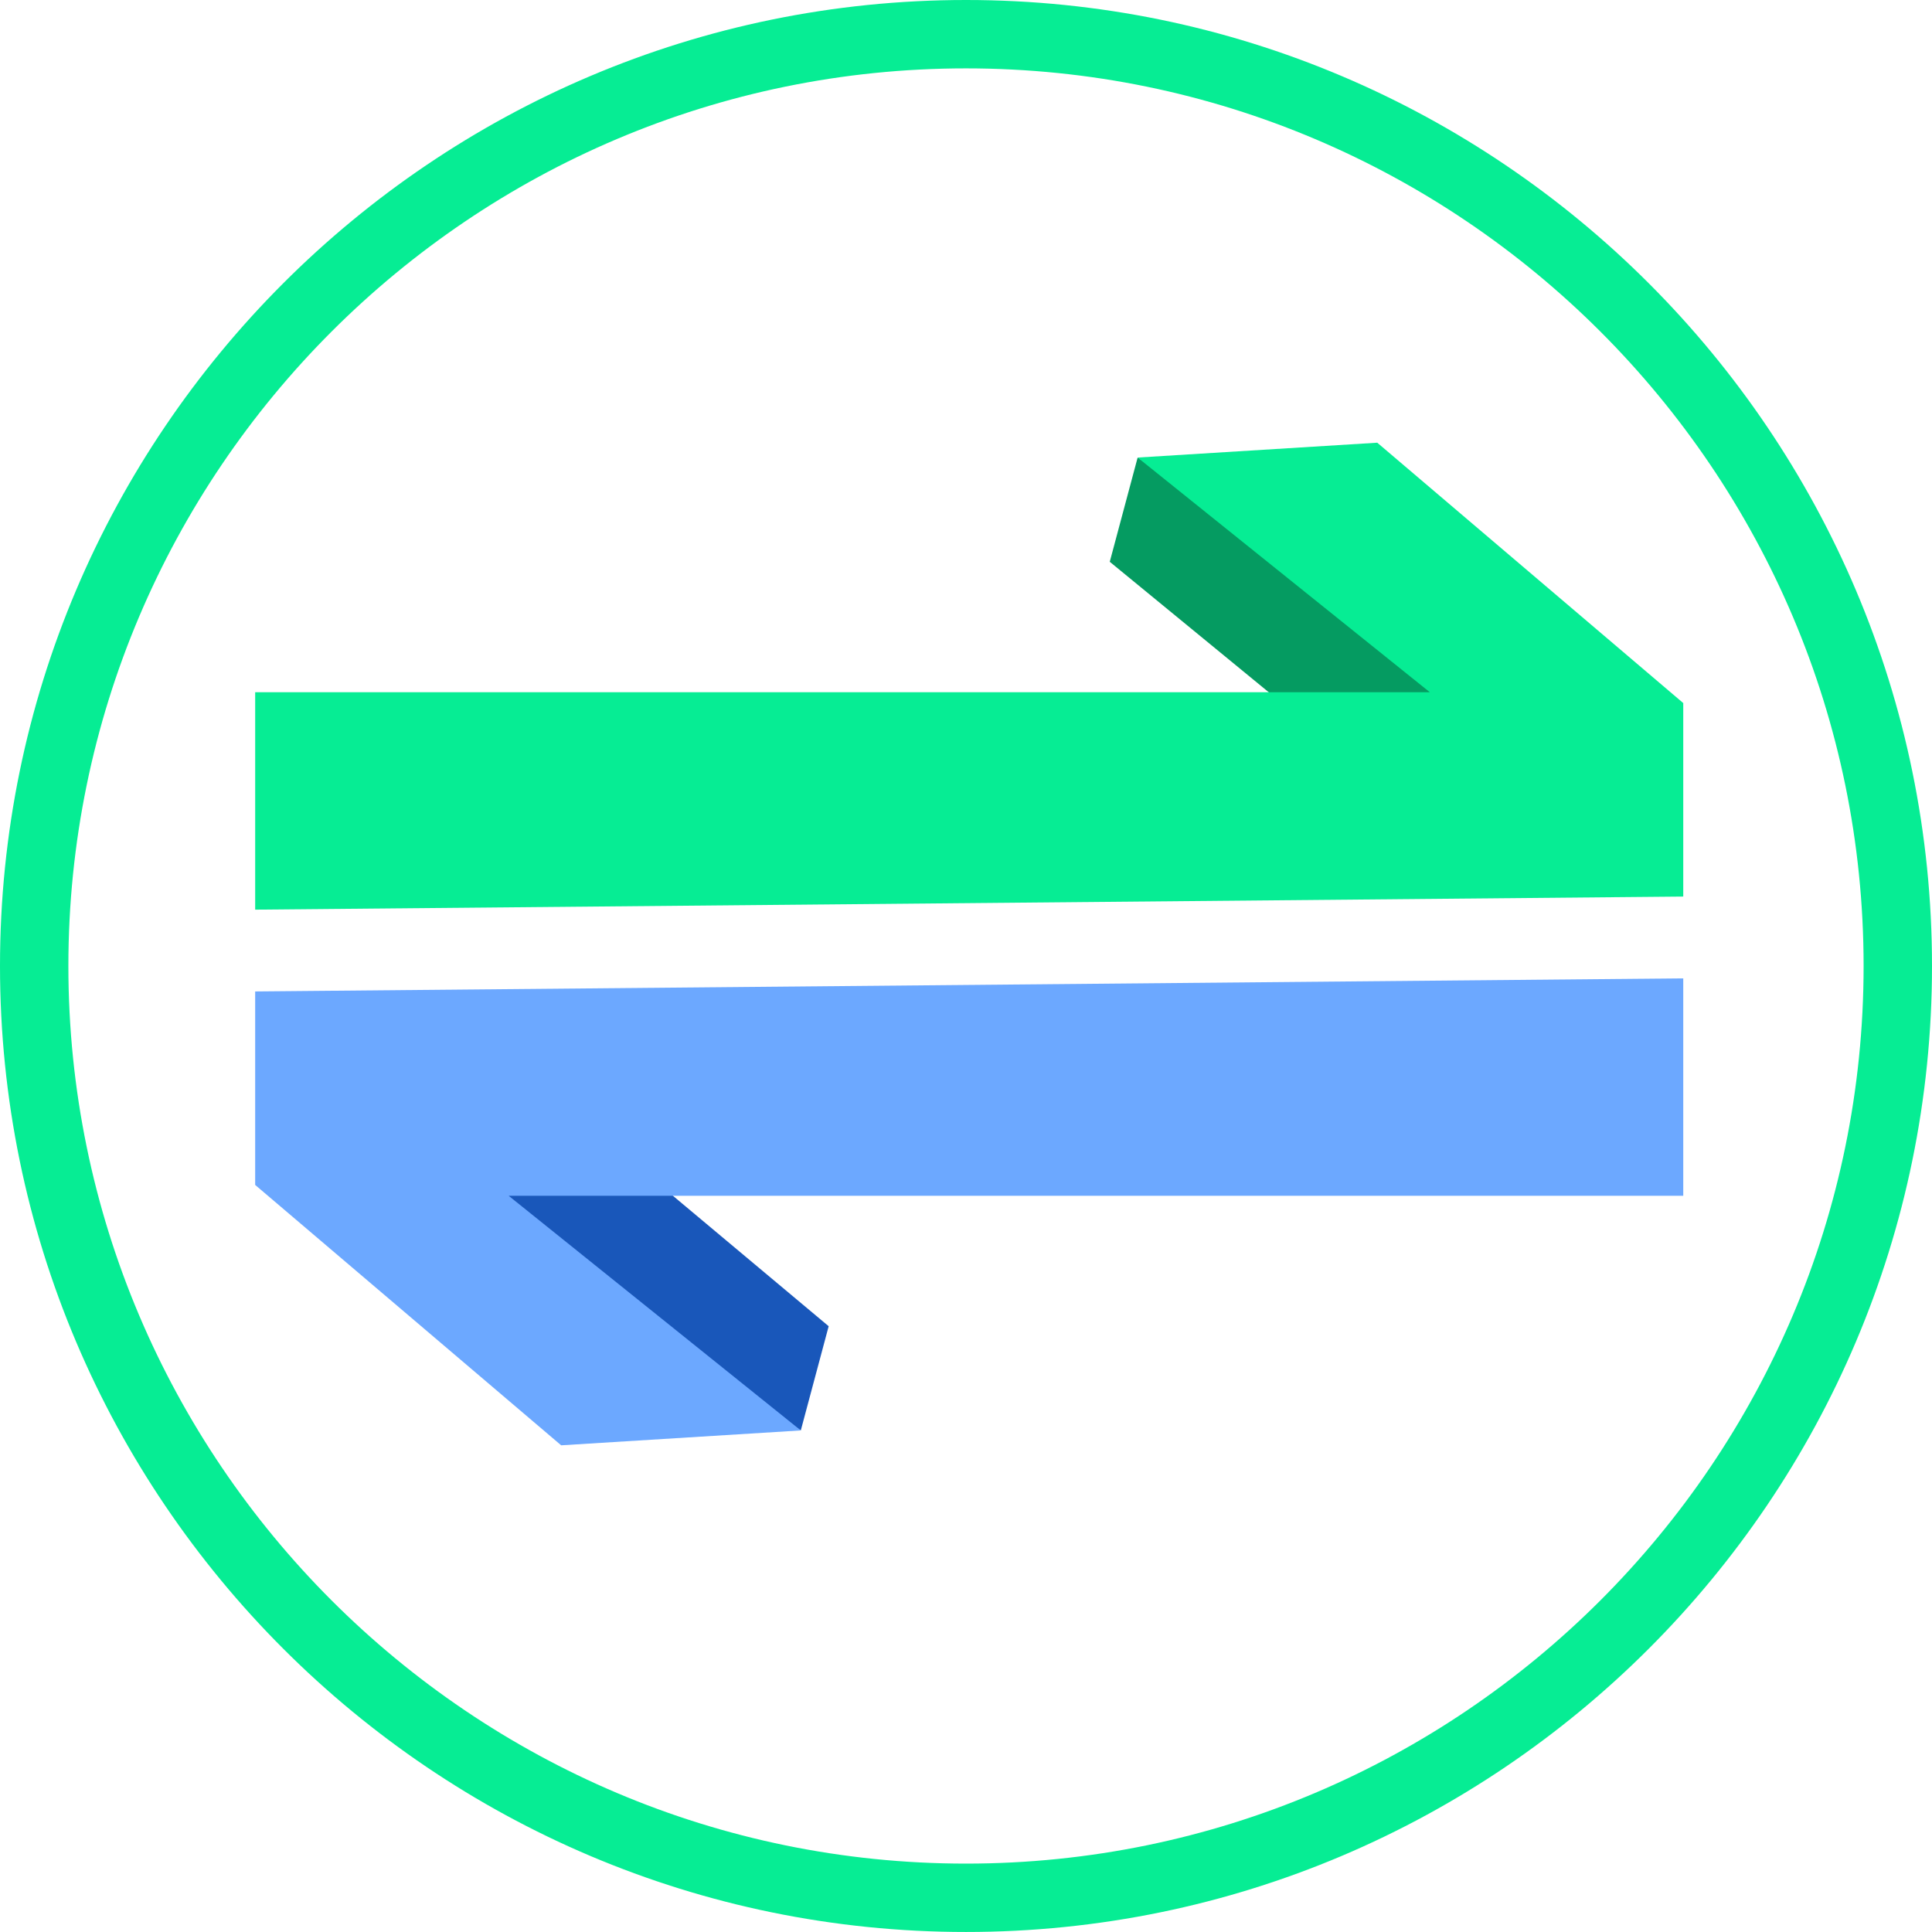 <?xml version="1.0" encoding="utf-8"?>
<svg id="Layer_1" data-name="Layer 1" xmlns="http://www.w3.org/2000/svg" viewBox="0 0 100 100">
  <defs>
    <style>.cls-1{fill:#333;}.cls-2{fill:#7c7c82;}.cls-3{fill:#06ed94;}.cls-4{fill:#059b61;}.cls-5{fill:#1957ba;}.cls-6{fill:#6ca8ff;}</style>
  </defs>
  <title>OAuth2_Proxy_logo_v3</title>
  <g transform="matrix(1, 0, 0, 1, -28.072, -24.918)">
    <path class="cls-3" d="M 78.072 124.917 C 50.502 124.917 28.072 102.488 28.072 74.918 C 28.072 47.348 50.502 24.918 78.072 24.918 C 105.642 24.918 128.072 47.348 128.072 74.918 C 128.072 102.488 105.642 124.917 78.072 124.917 Z M 78.072 28.457 C 52.453 28.457 31.611 49.299 31.611 74.918 C 31.611 100.536 52.453 121.378 78.072 121.378 C 103.69 121.378 124.532 100.536 124.532 74.918 C 124.532 49.299 103.69 28.457 78.072 28.457 L 78.072 28.457 Z"/>
    <polygon class="cls-4" points="86.956 48.601 85.513 53.996 97.116 63.517 108.02 62.173 86.956 48.601"/>
    <polygon class="cls-3" points="115.197 71.324 115.197 61.309 99.359 47.832 86.956 48.601 102.079 60.747 41.28 60.747 41.28 72.001 115.197 71.324"/>
    <polygon class="cls-5" points="69.521 98.957 70.964 93.563 59.019 83.56 48.458 85.386 69.521 98.957"/>
    <polygon class="cls-6" points="41.28 76.235 41.28 86.25 57.118 99.727 69.521 98.957 54.399 86.811 115.197 86.811 115.197 75.558 41.28 76.235"/>
  </g>
</svg>